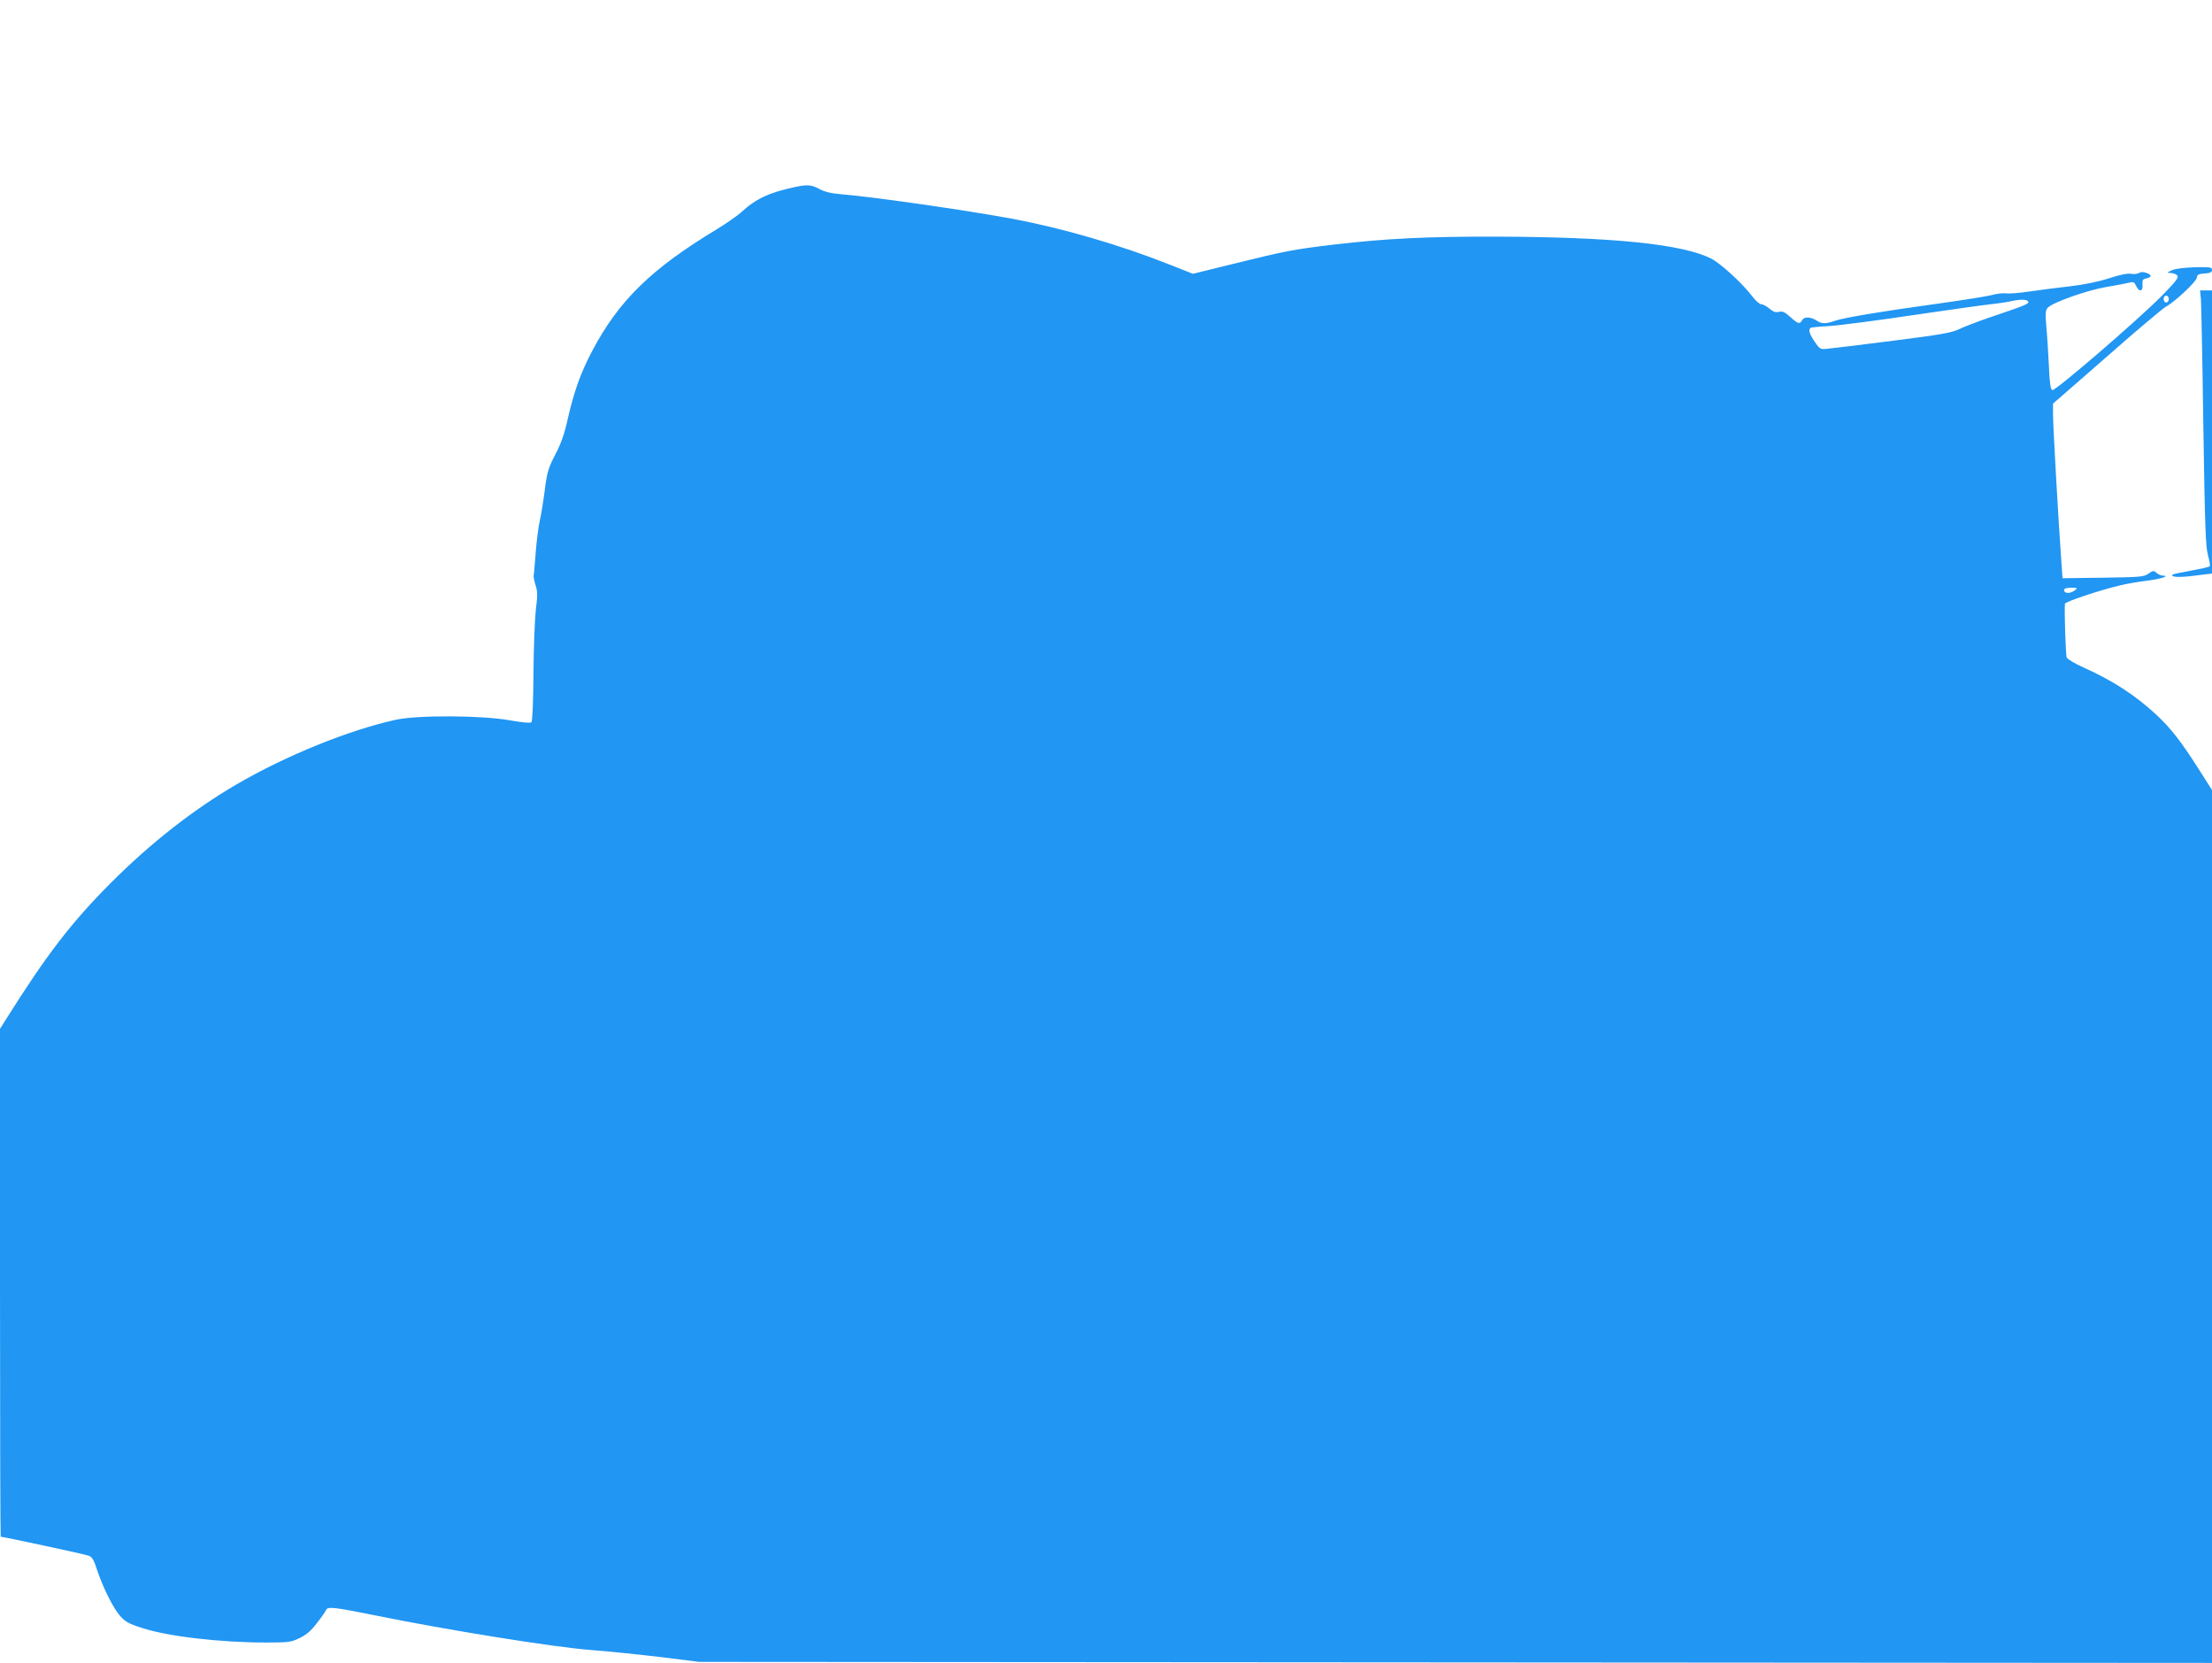 <?xml version="1.0" standalone="no"?>
<!DOCTYPE svg PUBLIC "-//W3C//DTD SVG 20010904//EN"
 "http://www.w3.org/TR/2001/REC-SVG-20010904/DTD/svg10.dtd">
<svg version="1.0" xmlns="http://www.w3.org/2000/svg"
 width="1280pt" height="962pt" viewBox="0 0 1280 962"
 preserveAspectRatio="xMidYMid meet">
<g transform="translate(0,962) scale(0.1,-0.1)"
fill="#2196f3" stroke="none">
<path d="M4600 8538 c-149 -32 -227 -68 -312 -147 -24 -21 -86 -64 -138 -96
-380 -229 -569 -413 -723 -705 -67 -126 -106 -237 -142 -395 -19 -87 -39 -142
-72 -205 -40 -78 -47 -100 -60 -201 -8 -63 -21 -143 -29 -179 -8 -36 -19 -119
-24 -185 -5 -66 -10 -127 -12 -135 -1 -8 4 -34 12 -58 11 -35 11 -59 1 -135
-6 -51 -13 -217 -14 -369 -1 -169 -6 -281 -12 -286 -6 -6 -52 -2 -125 11 -162
29 -535 31 -660 3 -270 -59 -635 -207 -920 -373 -252 -147 -498 -340 -725
-567 -233 -233 -376 -420 -613 -797 l-32 -51 0 -1469 c0 -808 2 -1469 4 -1469
15 0 491 -102 510 -110 18 -6 30 -26 46 -77 35 -106 94 -224 134 -270 31 -35
50 -46 129 -71 148 -49 454 -84 715 -84 135 0 147 2 198 27 39 19 66 43 99 87
26 33 49 66 52 74 8 21 41 18 284 -31 423 -86 1029 -183 1244 -200 111 -8 297
-28 415 -42 l215 -27 4378 -3 4377 -3 0 2525 0 2525 -81 127 c-98 154 -159
232 -242 309 -120 111 -248 195 -417 271 -54 24 -97 50 -101 60 -6 16 -14 275
-10 310 1 12 198 78 321 107 36 9 102 20 148 26 80 9 144 29 98 30 -11 0 -27
7 -37 16 -16 14 -20 14 -46 -4 -26 -19 -47 -21 -263 -24 l-235 -3 -7 100 c-17
231 -48 785 -48 845 l0 65 313 273 c171 151 326 281 342 289 49 26 173 142
177 166 2 18 10 23 46 25 32 2 42 7 42 21 0 15 -11 17 -98 15 -61 -2 -111 -8
-133 -17 -32 -15 -33 -15 -8 -16 15 -1 32 -7 38 -15 10 -12 -8 -34 -91 -119
-140 -141 -615 -550 -632 -544 -10 4 -16 42 -20 144 -4 76 -10 178 -15 227 -6
77 -5 92 10 107 31 31 230 101 339 119 58 10 117 21 132 25 23 6 29 3 39 -19
17 -37 40 -34 37 6 -2 25 1 33 17 36 36 7 39 21 9 32 -21 8 -34 8 -46 1 -9 -6
-30 -8 -46 -5 -19 4 -64 -5 -128 -26 -62 -20 -146 -37 -224 -46 -69 -8 -174
-21 -234 -30 -60 -9 -123 -14 -140 -11 -17 2 -51 -2 -76 -9 -25 -7 -162 -29
-305 -49 -340 -47 -557 -83 -607 -101 -51 -18 -78 -18 -103 0 -35 23 -74 26
-86 5 -14 -26 -23 -24 -69 17 -32 29 -45 35 -66 30 -19 -5 -33 0 -55 19 -17
14 -38 25 -48 25 -9 0 -34 22 -54 49 -57 74 -180 187 -235 215 -167 84 -566
125 -1247 127 -397 1 -639 -11 -937 -46 -240 -29 -275 -36 -584 -112 l-231
-57 -134 53 c-287 114 -621 211 -909 265 -269 50 -812 128 -990 142 -60 5 -98
14 -129 31 -47 25 -70 26 -141 11z m7950 -648 c0 -11 -7 -20 -15 -20 -8 0 -15
9 -15 20 0 11 7 20 15 20 8 0 15 -9 15 -20z m-813 -16 c4 -12 -21 -22 -237
-95 -63 -22 -137 -50 -165 -64 -42 -20 -104 -31 -380 -66 -181 -23 -351 -44
-376 -46 -46 -5 -47 -5 -78 40 -31 45 -38 71 -23 81 4 2 53 7 110 10 56 4 270
31 475 62 204 30 410 59 457 64 47 5 103 14 125 19 50 11 87 9 92 -5z m269
-1669 c-22 -17 -52 -20 -60 -6 -9 14 5 21 43 21 34 -1 35 -2 17 -15z"/>
<path d="M12736 7888 c2 -29 9 -361 14 -738 9 -578 13 -694 27 -743 9 -32 13
-60 10 -63 -3 -4 -52 -15 -108 -25 -55 -10 -104 -20 -107 -23 -14 -15 40 -18
129 -6 l99 12 0 819 0 819 -34 0 -35 0 5 -52z"/>
</g>
</svg>
